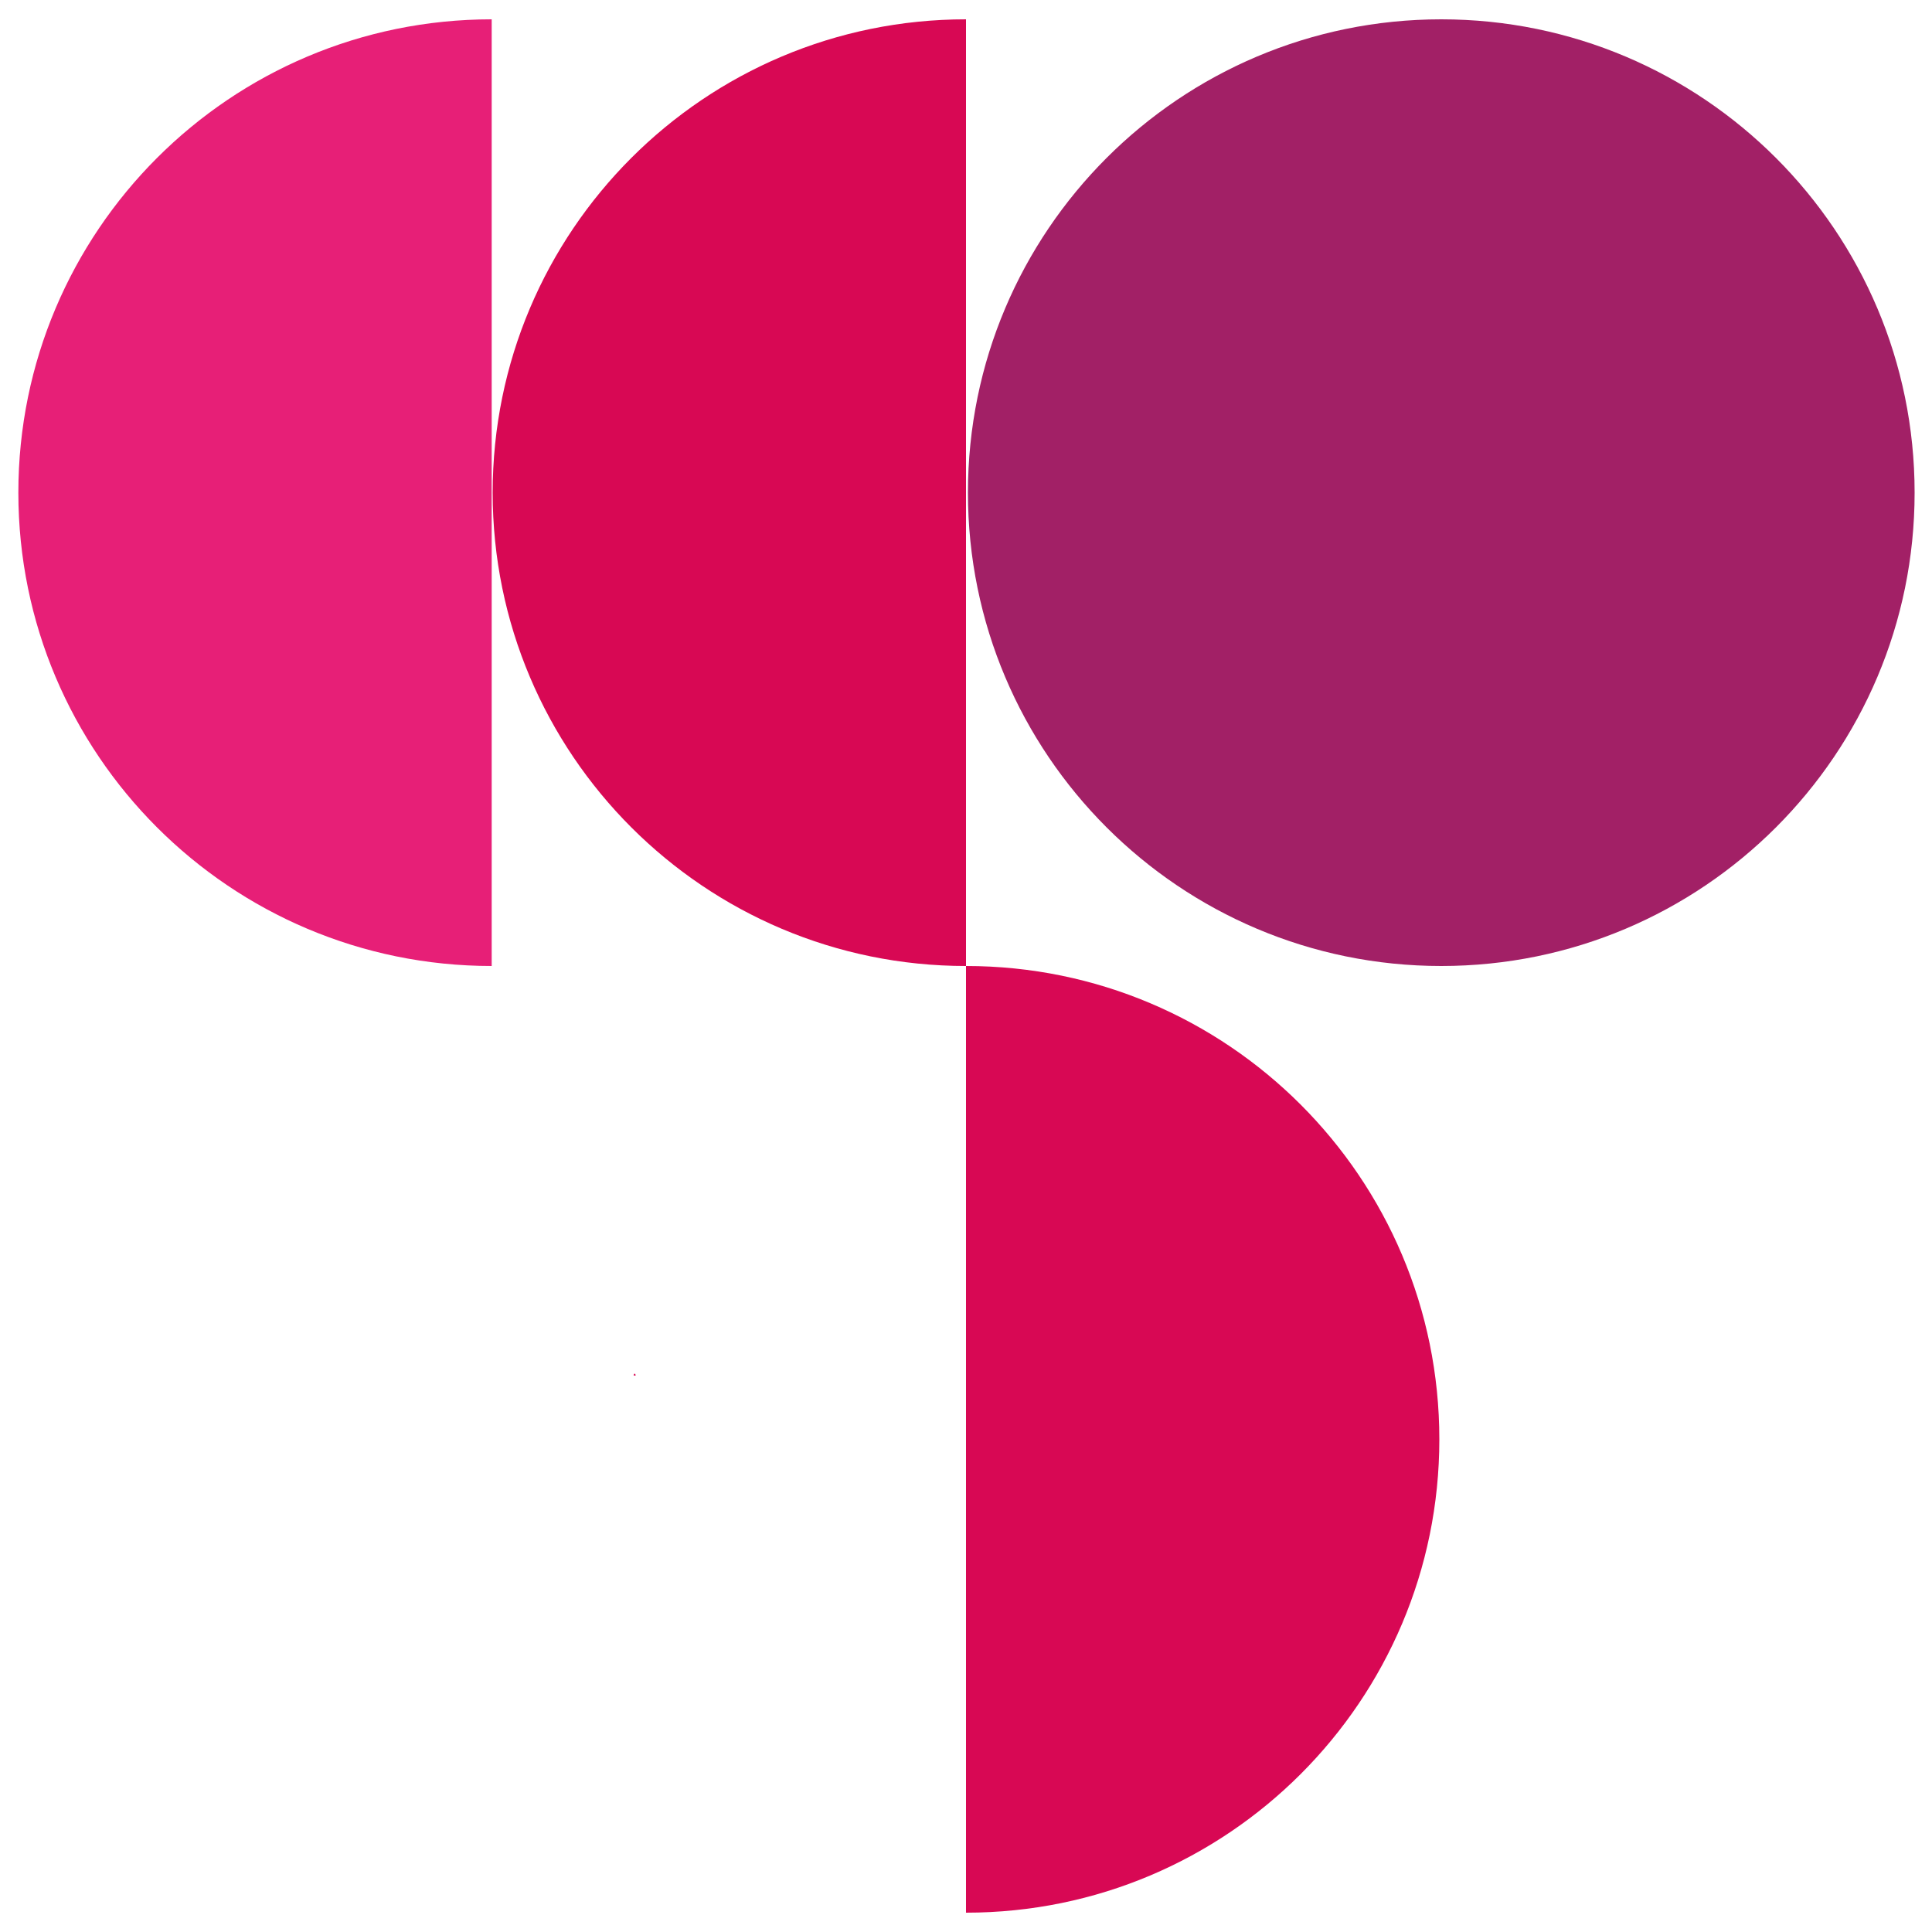 <?xml version="1.0" encoding="UTF-8"?>
<!-- Generated by Pixelmator Pro 3.6.7 -->
<svg width="100" height="100" viewBox="0 0 100 100" xmlns="http://www.w3.org/2000/svg">
    <path id="Oval" fill="#a22066" fill-rule="evenodd" stroke="none" d="M 99.1 25.5 C 99.1 11.969 88.131 1 74.6 1 C 61.069 1 50.1 11.969 50.1 25.5 C 50.1 39.031 61.069 50 74.6 50 C 88.131 50 99.1 39.031 99.1 25.5 Z"/>
    <path id="Halbkreis" fill="#d80854" fill-rule="evenodd" stroke="none" d="M 32.9 71.2 L 32.9 71.2 C 32.9 71.145 32.878 71.1 32.85 71.1 C 32.822 71.1 32.8 71.145 32.8 71.2 L 32.9 71.2 Z"/>
    <path id="path1" fill="#d80854" fill-rule="evenodd" stroke="none" d="M 50 1 L 50 1 C 36.469 1 25.5 11.969 25.5 25.5 C 25.5 39.031 36.469 50 50 50 L 50 1 Z"/>
    <path id="Halbkreis-Kopie" fill="#e71f77" fill-rule="evenodd" stroke="none" d="M 25.45 1 L 25.45 1 C 11.919 1 0.95 11.969 0.95 25.5 C 0.95 39.031 11.919 50 25.45 50 L 25.45 1 Z"/>
    <path id="Halbkreis-Kopie-2" fill="#d80854" fill-rule="evenodd" stroke="none" d="M 50 50 L 50 50 C 63.531 50 74.5 60.969 74.5 74.5 C 74.5 88.031 63.531 99 50 99 L 50 50 Z"/>
</svg>
